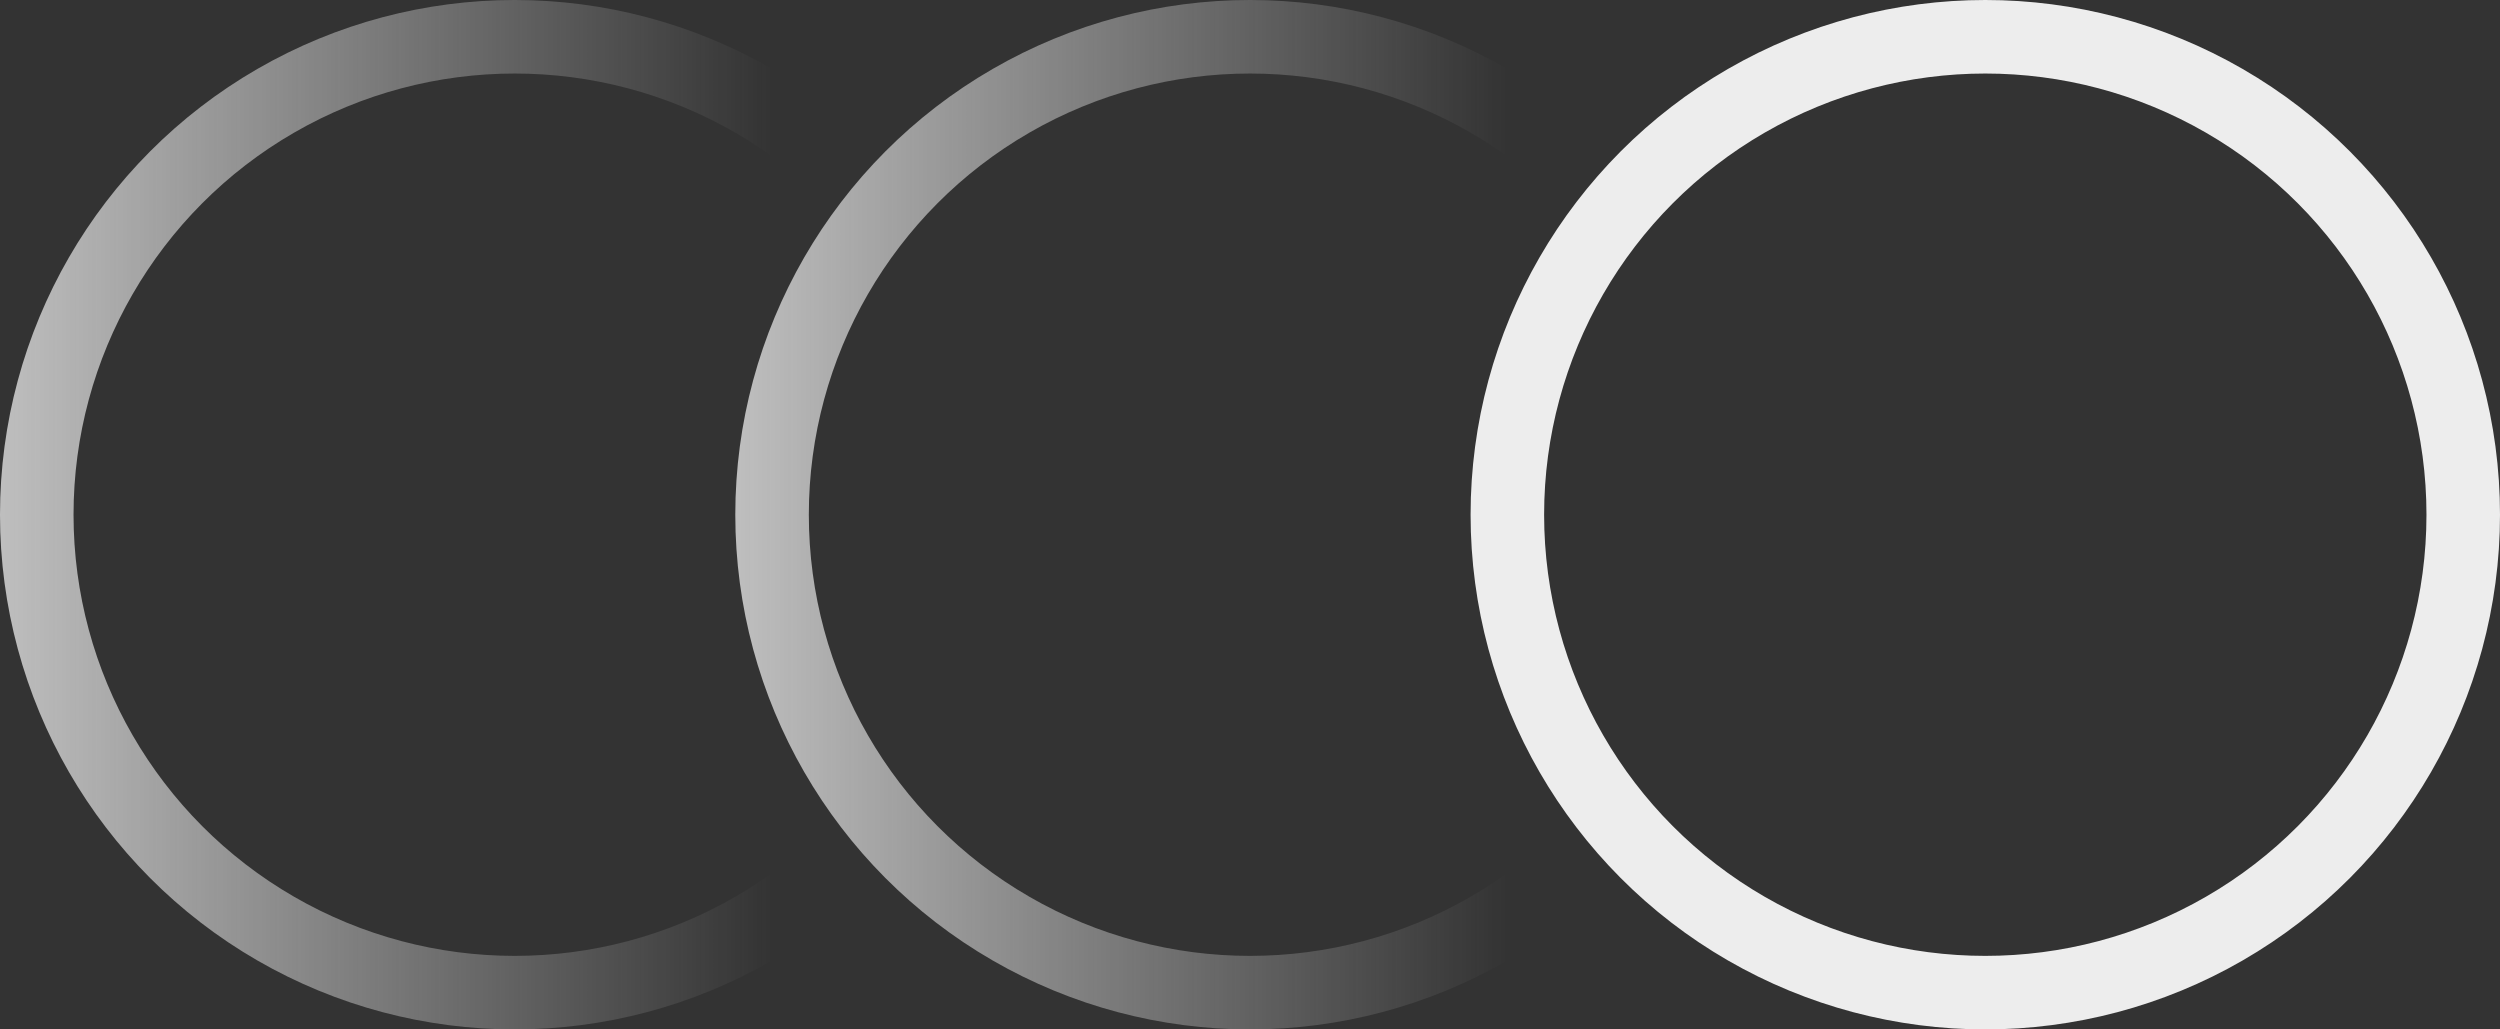 <?xml version="1.0" encoding="UTF-8"?> <svg xmlns="http://www.w3.org/2000/svg" width="34" height="14" viewBox="0 0 34 14" fill="none"><rect x="0" y="0" width="34" height="14" fill="#333333" stroke="none"/> <circle cx="7" cy="7" r="6.5" stroke="url(#paint0_linear_244_4735)" stroke-opacity="0.75"></circle> <circle cx="17" cy="7" r="6.5" stroke="url(#paint1_linear_244_4735)" stroke-opacity="0.75"></circle> <circle cx="27" cy="7" r="6.5" stroke="#EDEDED"></circle> <defs> <linearGradient id="paint0_linear_244_4735" x1="0" y1="7" x2="10.5" y2="7" gradientUnits="userSpaceOnUse"> <stop stop-color="#EDEDED"></stop> <stop offset="1" stop-color="#EDEDED" stop-opacity="0"></stop> </linearGradient> <linearGradient id="paint1_linear_244_4735" x1="10" y1="7" x2="20.5" y2="7" gradientUnits="userSpaceOnUse"> <stop stop-color="#EDEDED"></stop> <stop offset="1" stop-color="#EDEDED" stop-opacity="0"></stop> </linearGradient> </defs> </svg> 
